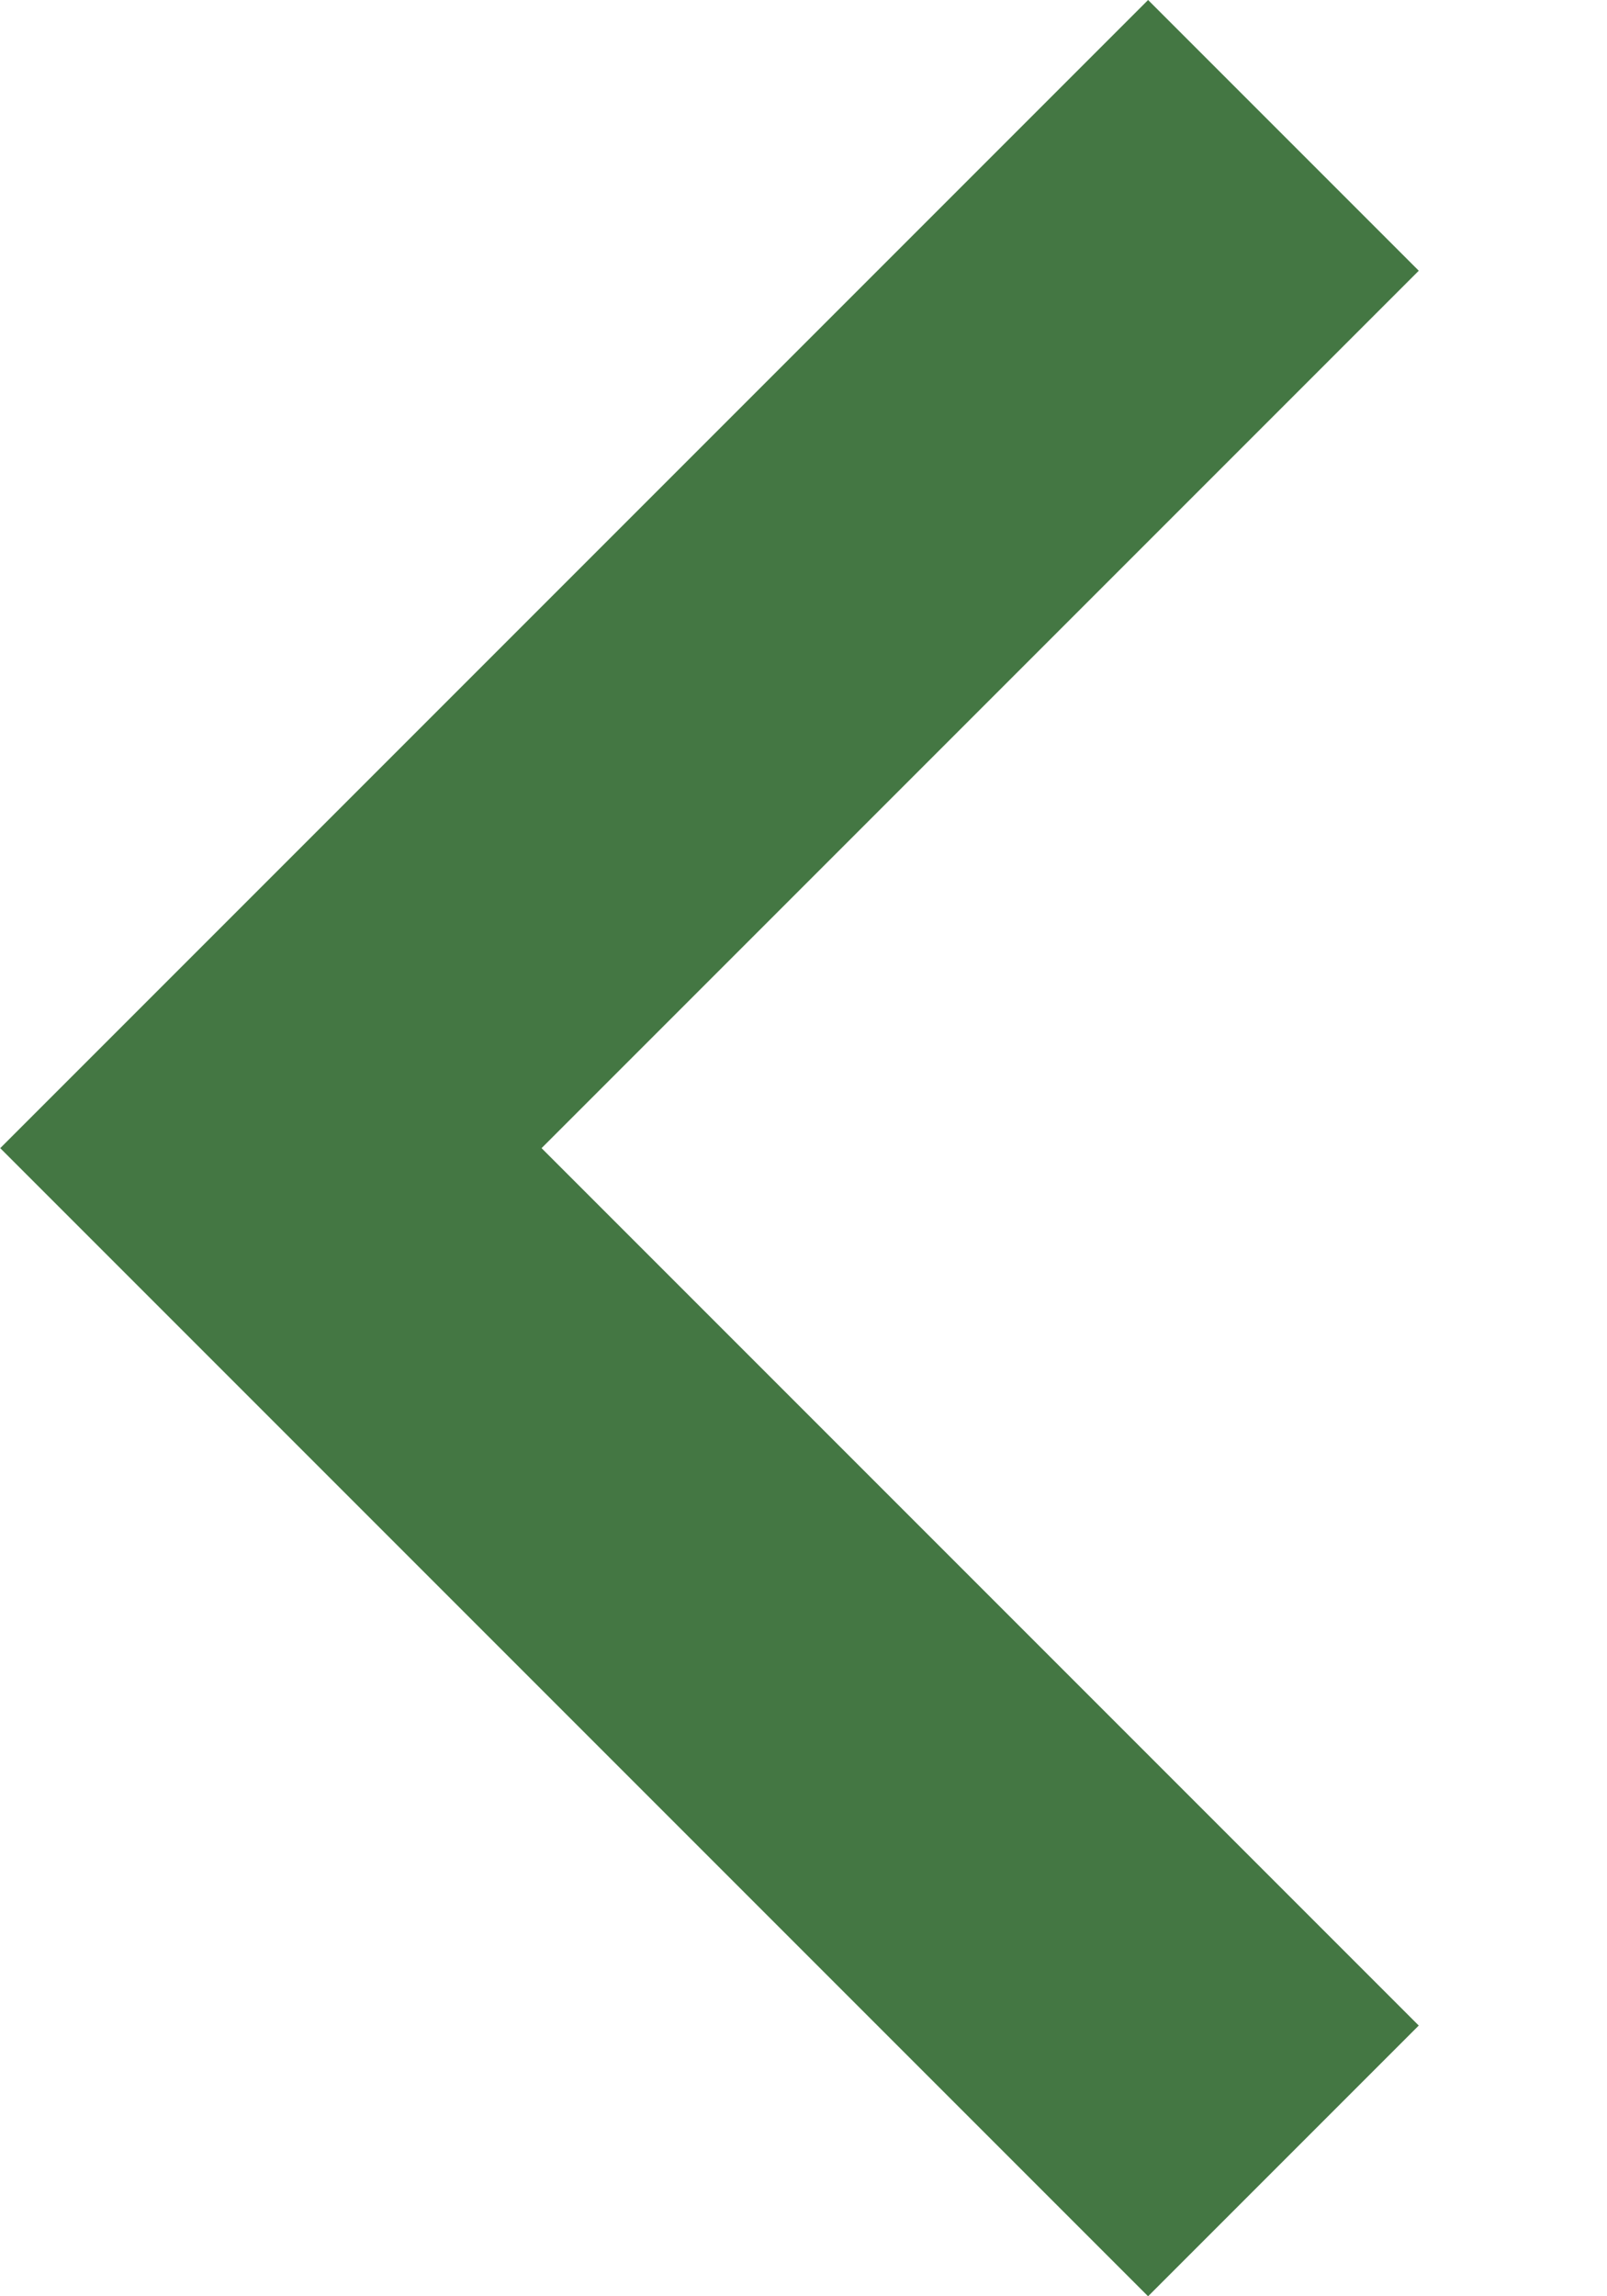 <?xml version="1.0" encoding="UTF-8"?>
<svg width="7px" height="10px" viewBox="0 0 7 10" version="1.1" xmlns="http://www.w3.org/2000/svg" xmlns:xlink="http://www.w3.org/1999/xlink">
    <title>D714B818-7592-4F30-8FDE-9C69198AAC44</title>
    <g id="screens" stroke="none" stroke-width="1" fill="none" fill-rule="evenodd">
        <g id="topic" transform="translate(-1132, -869)" fill="#447743" fill-rule="nonzero">
            <polygon id="arrow" transform="translate(1135.09, 874) scale(-1, 1) translate(-1135.09, -874) " points="1133.179 869 1132 870.179 1135.821 874 1132 877.821 1133.179 879 1138.179 874"></polygon>
        </g>
    </g>
</svg>